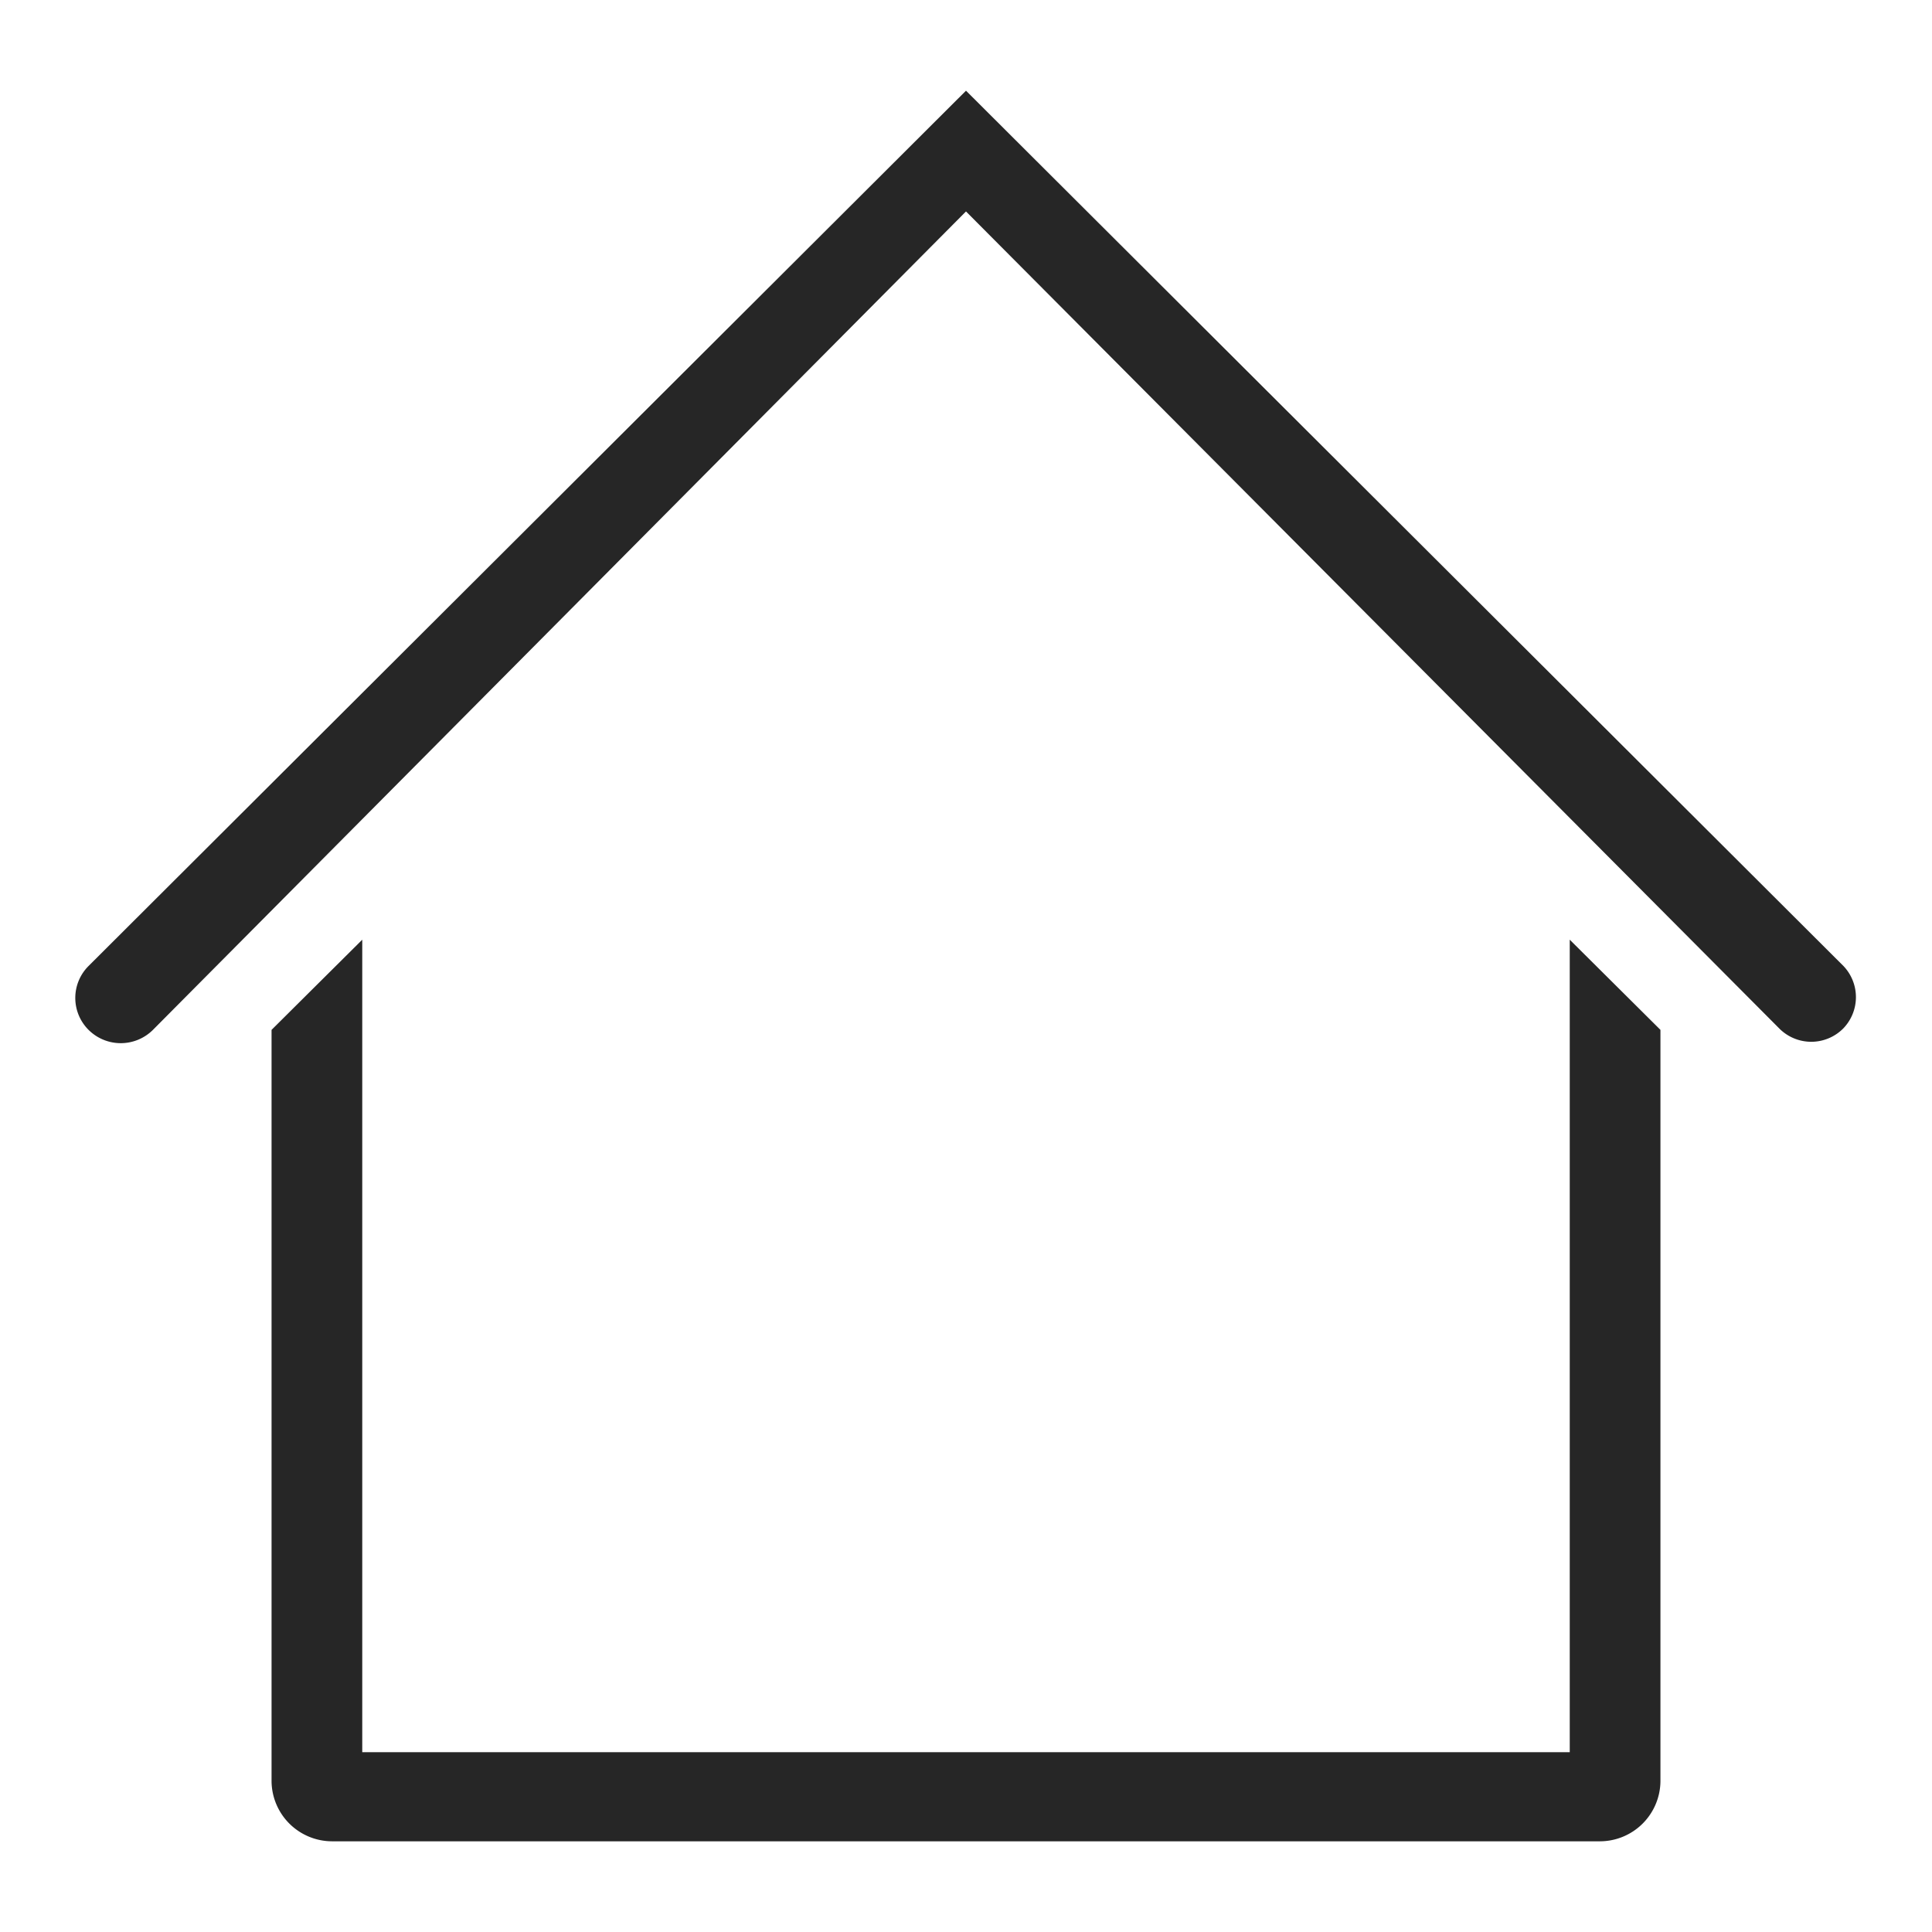 <svg xmlns="http://www.w3.org/2000/svg" viewBox="0 0 36 36" height="36px" width="36px"><title>inactive</title><path d="M34.35,18,18,1.69,1.65,18a.84.84,0,0,0,0,1.19.85.85,0,0,0,1.2,0L18,3.94,33.15,19.16a.84.84,0,0,0,1.2,0A.84.84,0,0,0,34.35,18Zm-5.1,14.65H6.75V17.51L5.06,19.19v14a1.13,1.13,0,0,0,1.13,1.12H29.81a1.13,1.13,0,0,0,1.13-1.12v-14l-1.69-1.68Z" style="fill:#262626"/></svg>